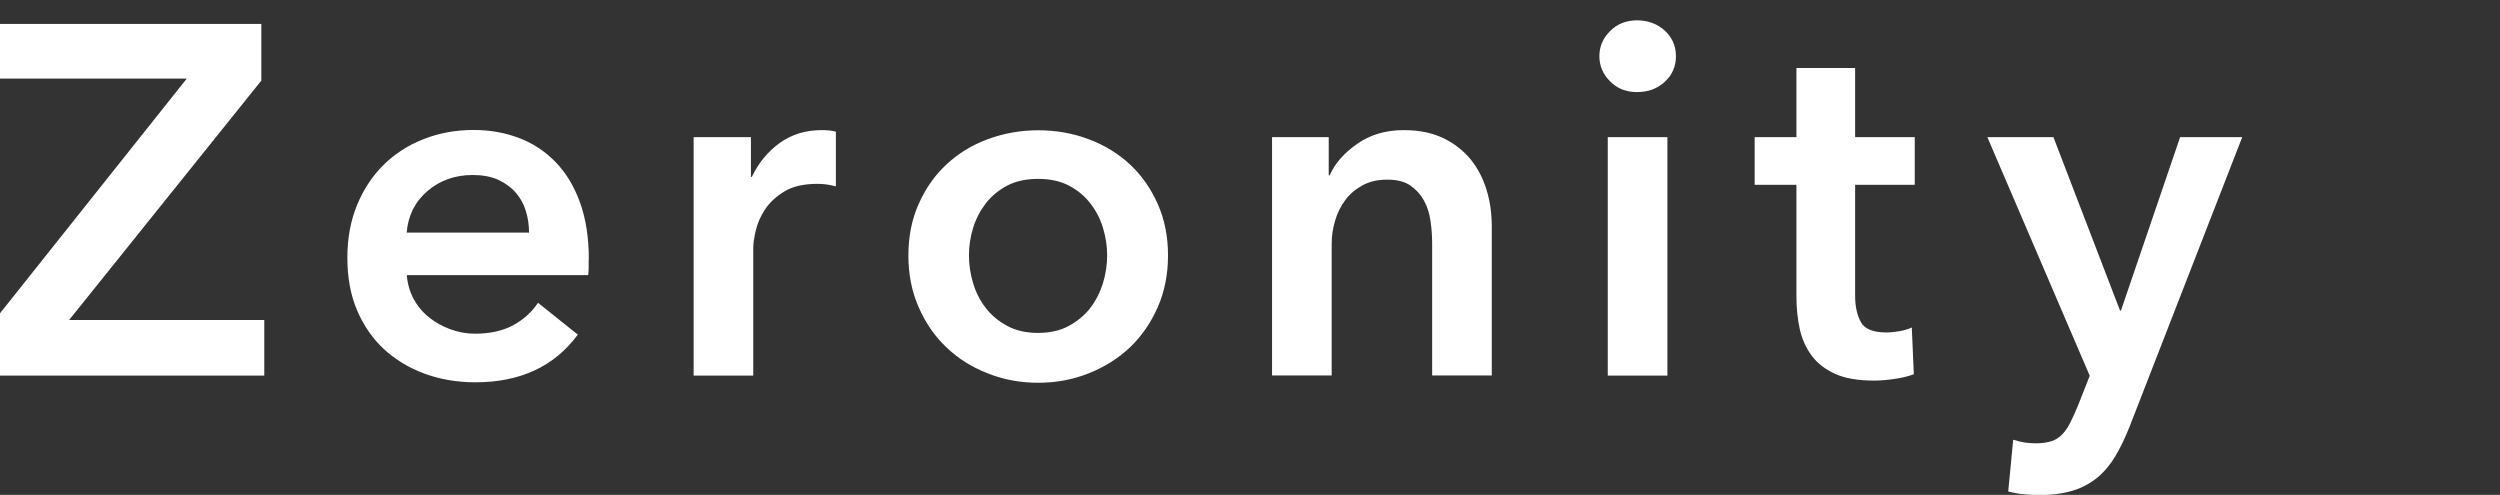 <?xml version="1.0" encoding="UTF-8"?>
<svg id="a" data-name="レイヤー_1" xmlns="http://www.w3.org/2000/svg" viewBox="0 0 161 31.87">
  <rect x="0" y="0" width="161" height="31.87" fill="#333333" stroke="none"/>
  <defs>
    <style>
      .b {
        fill: #fff;
      }
    </style>
  </defs>
  <path class="b" d="M-.29,20.54L12.03,5.06H-.1V1.54h16.93v3.65l-12.38,15.42h12.57v3.58H-.29v-3.65ZM37.91,16.7v.51c0,.17-.01.34-.03.51h-11.68c.04.55.19,1.06.43,1.52.25.46.57.85.98,1.18s.86.59,1.38.78c.51.19,1.04.29,1.6.29.96,0,1.77-.18,2.43-.53.66-.35,1.21-.84,1.63-1.46l2.56,2.05c-1.51,2.05-3.71,3.07-6.59,3.07-1.2,0-2.29-.19-3.29-.56-1-.37-1.87-.9-2.61-1.58-.73-.68-1.31-1.52-1.73-2.51s-.62-2.12-.62-3.38.21-2.36.62-3.38c.42-1.01.99-1.88,1.71-2.59s1.58-1.27,2.58-1.66c.99-.39,2.06-.59,3.22-.59,1.07,0,2.05.18,2.96.53.91.35,1.69.88,2.35,1.57.66.69,1.18,1.56,1.55,2.59.37,1.04.56,2.25.56,3.63ZM34.07,14.98c0-.49-.07-.96-.21-1.41-.14-.45-.36-.84-.66-1.18-.3-.34-.68-.61-1.13-.82-.46-.2-1-.3-1.62-.3-1.15,0-2.13.35-2.93,1.04-.8.69-1.24,1.58-1.33,2.67h7.87ZM44.68,8.83h3.68v2.56h.06c.43-.9,1.02-1.62,1.79-2.18.77-.55,1.66-.83,2.69-.83.15,0,.31,0,.48.02.17.01.32.04.45.08v3.52c-.26-.06-.47-.11-.66-.13-.18-.02-.36-.03-.53-.03-.88,0-1.58.16-2.11.48-.53.32-.95.7-1.25,1.15-.3.45-.5.91-.61,1.38-.11.47-.16.84-.16,1.12v8.22h-3.84v-15.36ZM58.5,16.45c0-1.22.22-2.32.66-3.31.44-.99,1.03-1.84,1.78-2.54.75-.7,1.63-1.25,2.66-1.63,1.02-.38,2.11-.58,3.26-.58s2.24.19,3.26.58c1.02.38,1.91.93,2.66,1.63.75.7,1.34,1.55,1.78,2.54.44.99.66,2.1.66,3.31s-.22,2.33-.66,3.33c-.44,1-1.03,1.86-1.78,2.58-.75.71-1.63,1.27-2.66,1.68-1.02.41-2.11.61-3.26.61s-2.24-.2-3.26-.61c-1.03-.4-1.91-.96-2.66-1.68-.75-.71-1.34-1.57-1.78-2.58-.44-1-.66-2.11-.66-3.33ZM62.4,16.45c0,.6.09,1.2.27,1.79.18.6.45,1.13.82,1.6.36.47.82.85,1.38,1.15.55.3,1.22.45,1.98.45s1.43-.15,1.98-.45c.55-.3,1.01-.68,1.38-1.15.36-.47.63-1,.82-1.6.18-.6.27-1.19.27-1.79s-.09-1.19-.27-1.78c-.18-.59-.45-1.11-.82-1.58-.36-.47-.82-.85-1.38-1.14-.55-.29-1.22-.43-1.98-.43s-1.43.14-1.98.43c-.55.29-1.01.67-1.38,1.14-.36.47-.64,1-.82,1.58-.18.59-.27,1.18-.27,1.78ZM81.92,8.83h3.65v2.46h.06c.34-.77.93-1.44,1.78-2.03.84-.59,1.84-.88,2.99-.88,1,0,1.86.18,2.58.53.71.35,1.3.82,1.76,1.39.46.58.79,1.24,1.01,1.98s.32,1.51.32,2.3v9.6h-3.84v-8.51c0-.45-.03-.92-.1-1.41s-.2-.93-.42-1.33c-.21-.39-.51-.72-.88-.98-.37-.26-.87-.38-1.49-.38s-1.15.12-1.6.37c-.45.25-.82.56-1.1.94-.29.38-.51.83-.66,1.33s-.22,1.01-.22,1.52v8.45h-3.84v-15.36ZM103,3.62c0-.62.23-1.16.69-1.62.46-.46,1.04-.69,1.74-.69s1.29.22,1.78.66c.48.44.72.99.72,1.65s-.24,1.21-.72,1.65c-.48.44-1.07.66-1.78.66s-1.29-.23-1.74-.69c-.46-.46-.69-1-.69-1.62ZM103.54,8.83h3.84v15.36h-3.84v-15.36ZM113,11.9v-3.07h2.69v-4.45h3.78v4.45h3.84v3.07h-3.84v7.14c0,.68.12,1.25.37,1.7.24.45.79.67,1.65.67.26,0,.53-.03.83-.08.3-.05.56-.13.8-.24l.13,3.01c-.34.13-.75.23-1.22.3-.47.07-.92.11-1.34.11-1.02,0-1.86-.14-2.5-.43-.64-.29-1.15-.68-1.52-1.18-.37-.5-.63-1.08-.77-1.73-.14-.65-.21-1.35-.21-2.1v-7.17h-2.69ZM127.98,8.83h4.26l4.29,11.17h.06l3.81-11.17h4l-7.26,18.66c-.28.7-.58,1.33-.9,1.87s-.7,1-1.15,1.38c-.45.37-.97.66-1.58.85-.61.19-1.34.29-2.19.29-.32,0-.64-.02-.98-.05-.33-.03-.67-.09-1.01-.18l.32-3.33c.26.08.51.14.75.18.25.03.47.05.69.05.41,0,.75-.05,1.03-.14s.51-.25.7-.45c.19-.2.36-.45.51-.75.15-.3.31-.65.48-1.06l.77-1.95-6.59-15.36Z"/>
</svg>